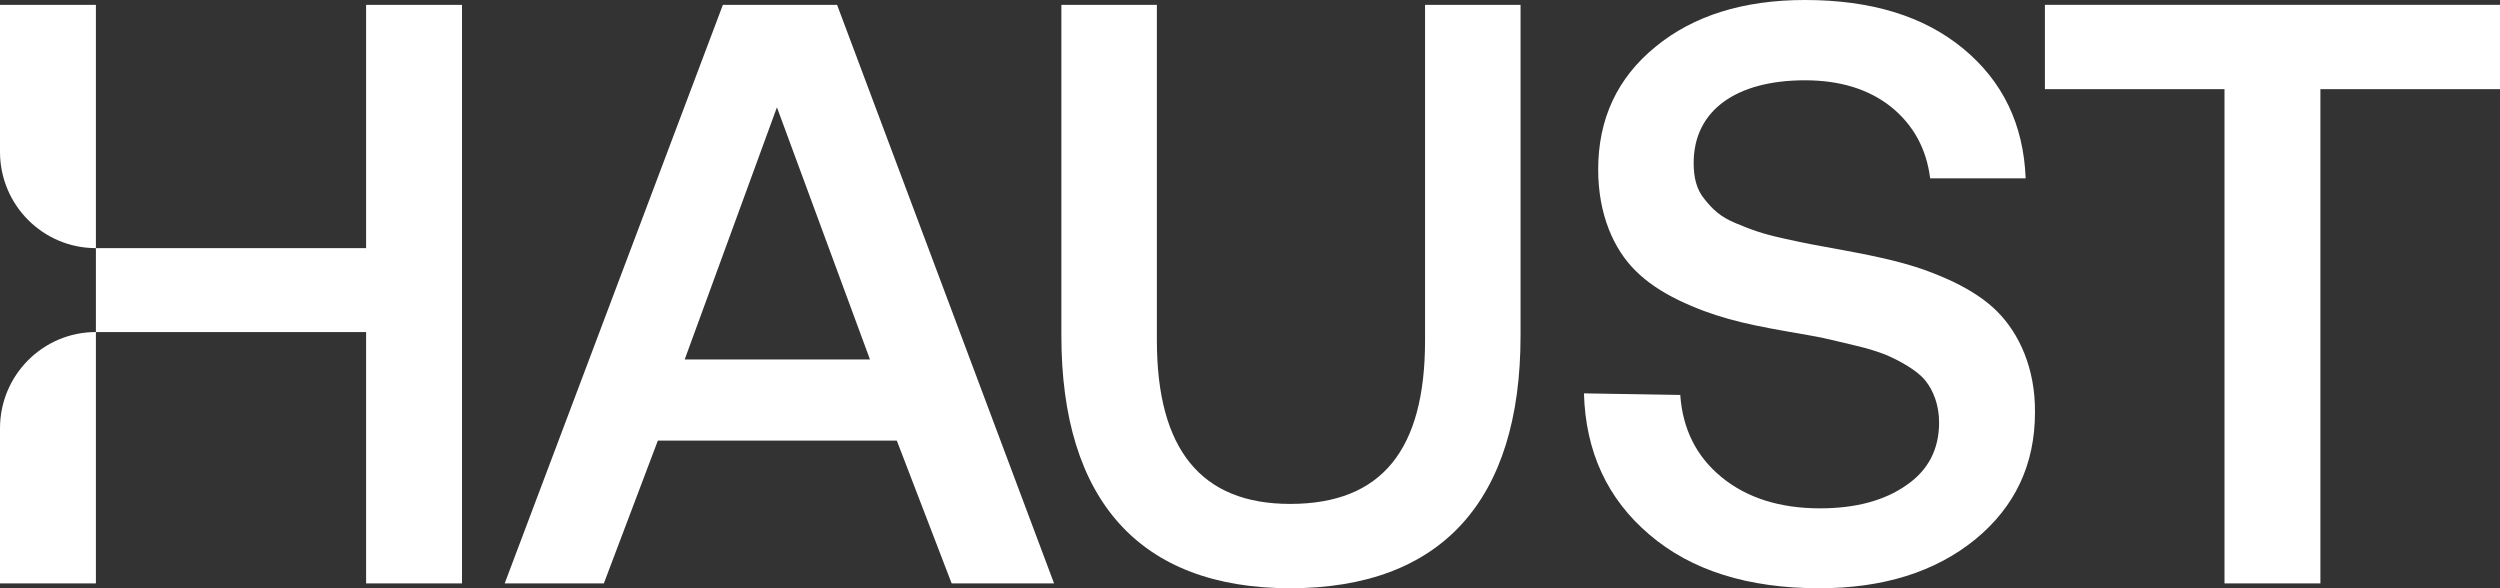 <svg width="136" height="32" viewBox="0 0 136 32" fill="none" xmlns="http://www.w3.org/2000/svg">
<rect x="0" y="0" width="136" height="32" fill="#333333" stroke="none"/>
<path d="M5.217 31.737H0V23.3C0 20.408 2.336 18.063 5.217 18.063V13.498C2.336 13.498 0 11.153 0 8.261V0.263H5.217V13.498H19.916V0.263H25.133V31.737H19.916V18.063H5.217V31.737Z" fill="white"/>
<path d="M35.788 23.967L32.849 31.737H27.455L39.325 0.263H45.537L57.341 31.737H51.77L48.786 23.967H35.788ZM47.327 19.556L42.265 5.838L37.247 19.556H47.327Z" fill="white"/>
<path d="M57.739 18.261V0.263H62.934V18.524C62.934 24.45 65.344 27.413 70.184 27.413C75.202 27.413 77.523 24.428 77.523 18.524V0.263H82.718V18.261C82.718 27.237 78.407 32 70.184 32C62.028 32 57.739 27.237 57.739 18.261Z" fill="white"/>
<path d="M86.167 21.399L91.406 21.487C91.538 23.352 92.29 24.845 93.661 25.964C95.031 27.084 96.822 27.654 99.01 27.654C100.933 27.654 102.502 27.237 103.696 26.403C104.89 25.591 105.487 24.45 105.487 22.979C105.487 22.036 105.177 21.245 104.735 20.697C104.293 20.148 103.342 19.621 102.569 19.292C102.171 19.139 101.64 18.963 100.977 18.809C100.314 18.656 99.717 18.502 99.209 18.392C98.7 18.283 98.015 18.173 97.153 18.019C94.788 17.602 93.196 17.229 91.317 16.329C90.367 15.868 89.593 15.342 88.996 14.749C87.781 13.564 86.941 11.654 86.941 9.218C86.941 6.475 87.98 4.236 90.058 2.546C92.113 0.856 94.832 0 98.192 0C101.795 0 104.669 0.878 106.813 2.656C108.957 4.433 110.084 6.782 110.195 9.701H105C104.801 8.099 104.094 6.804 102.878 5.816C101.662 4.85 100.093 4.368 98.192 4.368C94.501 4.368 92.135 5.97 92.135 8.867C92.135 9.657 92.29 10.316 92.732 10.842C93.174 11.391 93.572 11.786 94.412 12.137C95.252 12.488 95.827 12.708 97.02 12.971C97.617 13.103 98.126 13.213 98.59 13.3C99.054 13.388 99.651 13.498 100.38 13.63C101.574 13.849 102.613 14.069 103.497 14.31C104.381 14.551 105.31 14.881 106.282 15.342C107.233 15.803 108.029 16.329 108.625 16.922C109.841 18.129 110.725 20.038 110.703 22.431C110.703 25.262 109.62 27.567 107.454 29.344C105.266 31.122 102.436 32 98.966 32C95.097 32 92.003 31.034 89.726 29.081C87.449 27.149 86.255 24.582 86.167 21.399Z" fill="white"/>
<path d="M121.013 4.85H111.243V0.263H136V4.85H126.23V31.737H121.013V4.85Z" fill="white"/>
</svg>
